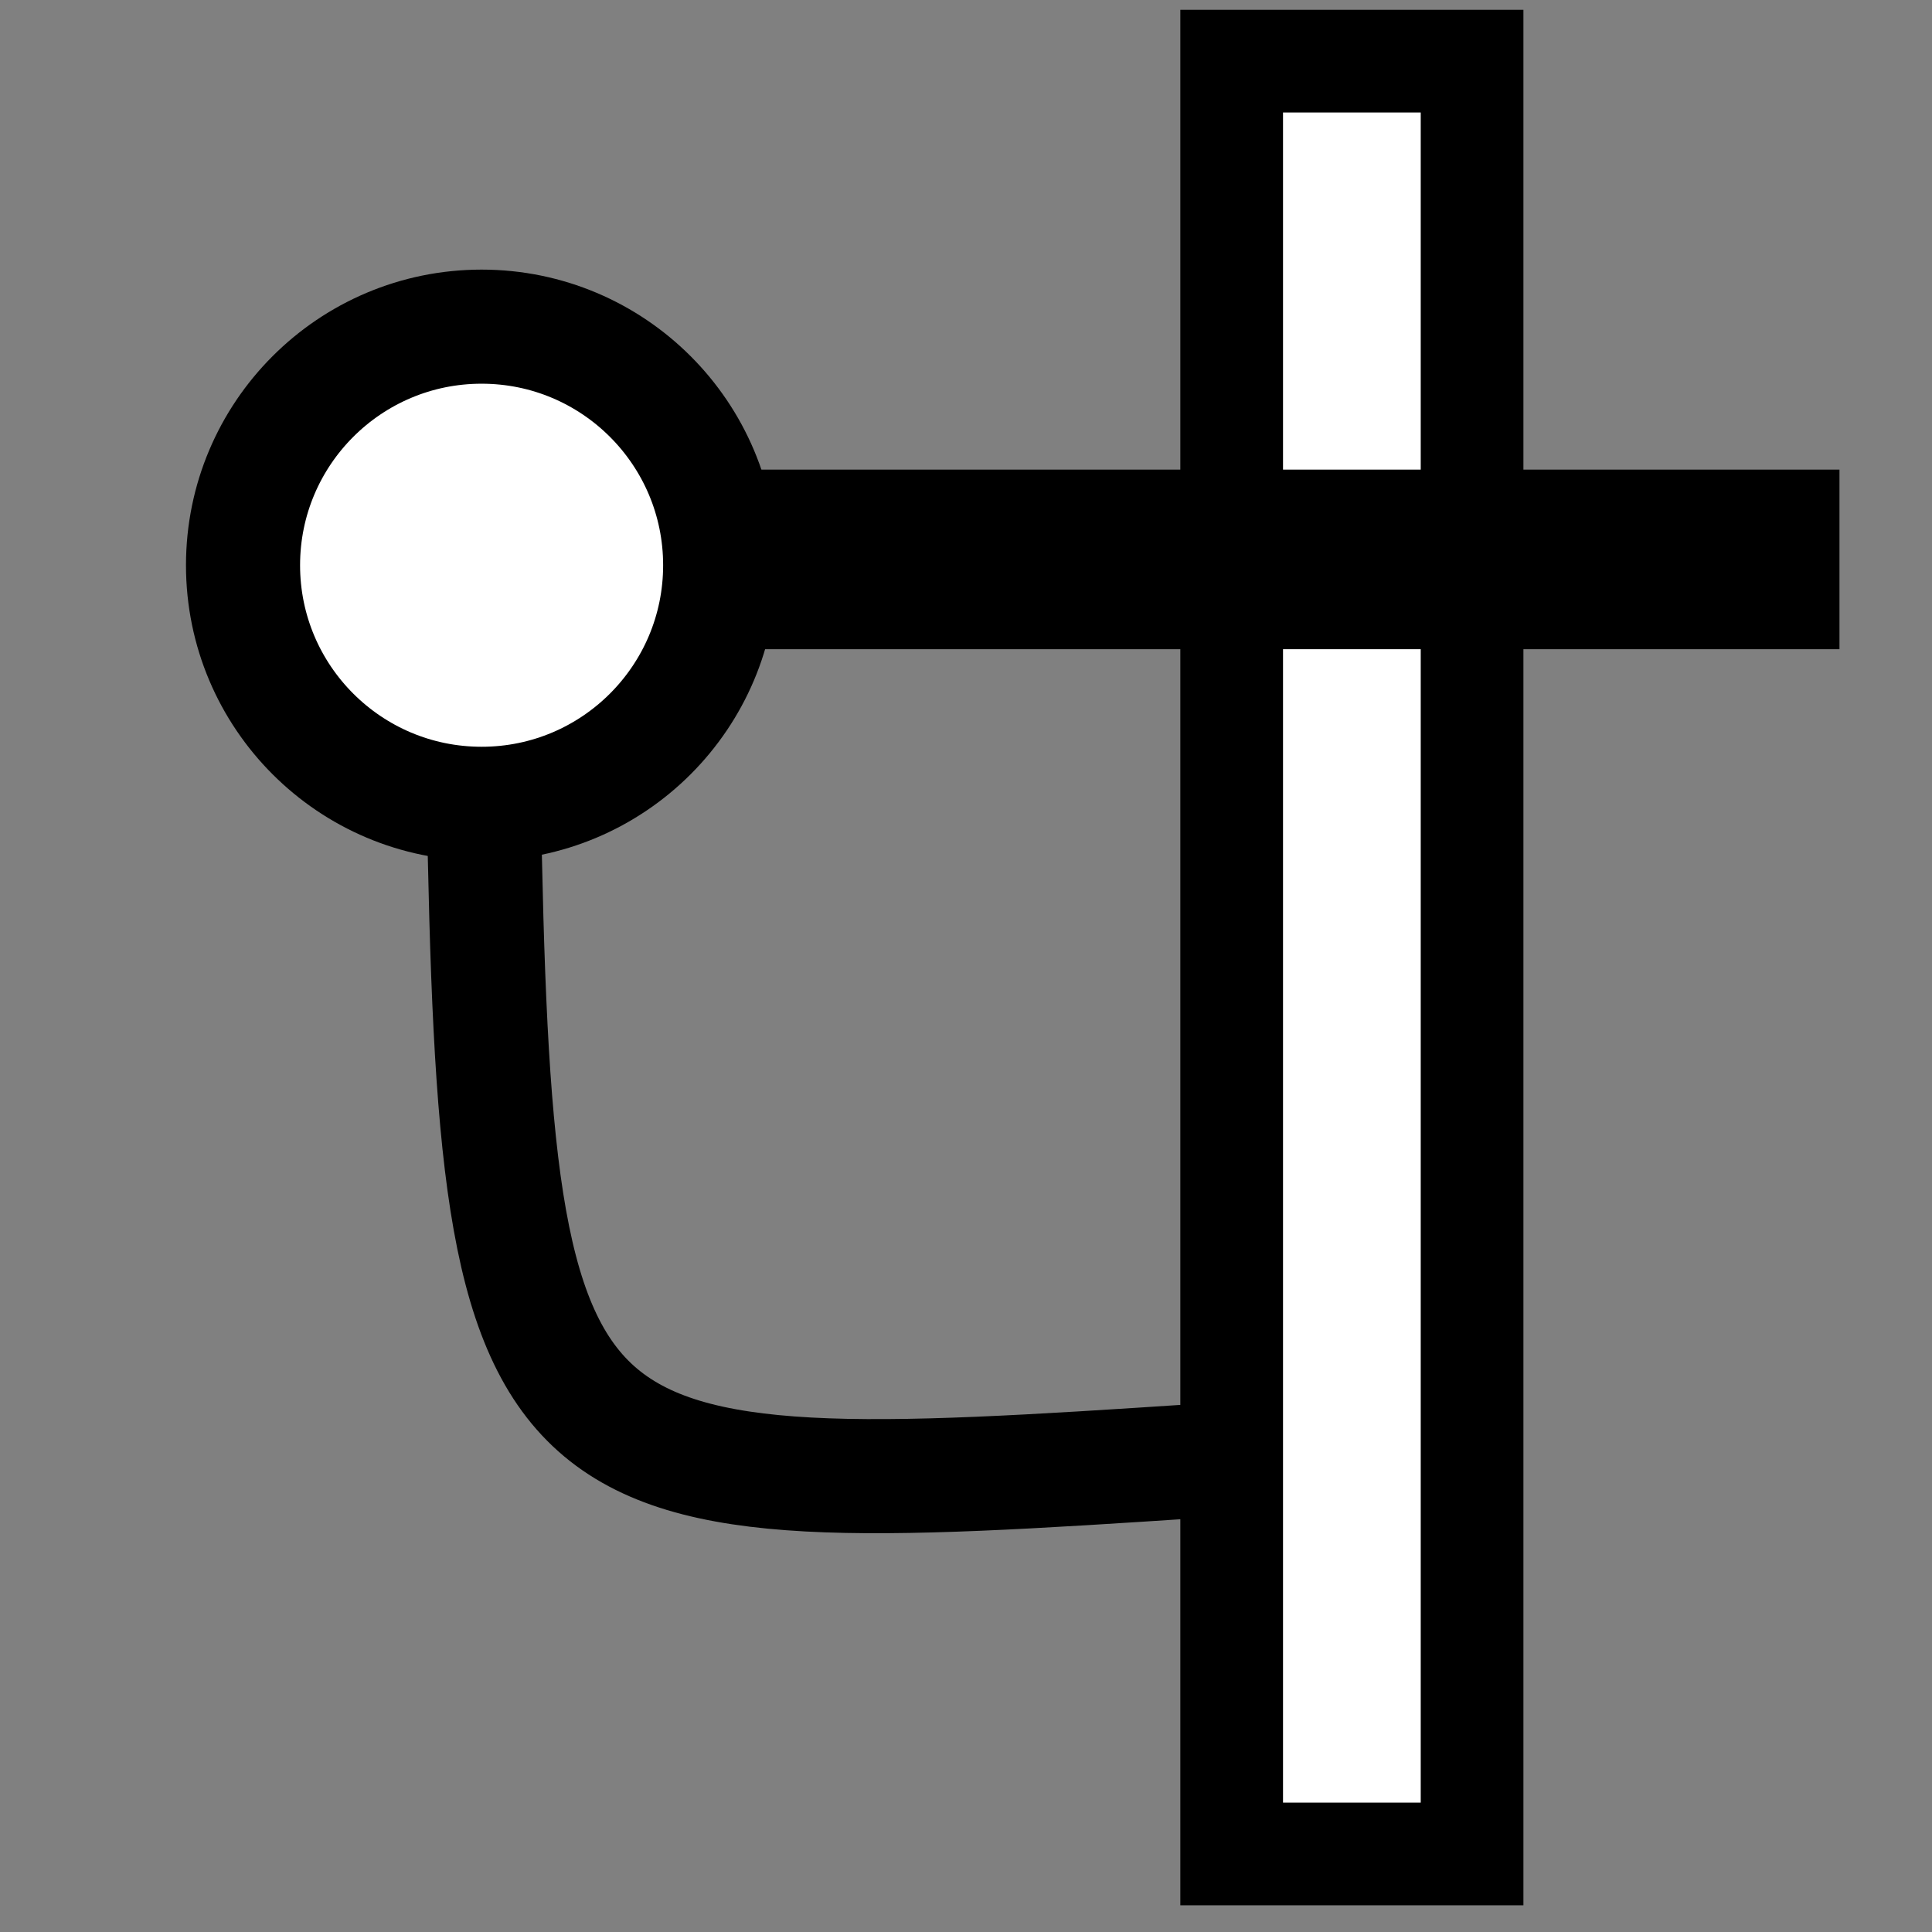 <?xml version="1.0" encoding="UTF-8" standalone="no"?>
<!-- Created with Inkscape (http://www.inkscape.org/) -->

<svg
   width="64"
   height="64"
   viewBox="0 0 16.933 16.933"
   version="1.1"
   id="svg21"
   inkscape:version="1.2.2 (b0a8486541, 2022-12-01)"
   sodipodi:docname="telegram.svg"
   xmlns:inkscape="http://www.inkscape.org/namespaces/inkscape"
   xmlns:sodipodi="http://sodipodi.sourceforge.net/DTD/sodipodi-0.dtd"
   xmlns="http://www.w3.org/2000/svg"
   xmlns:svg="http://www.w3.org/2000/svg">
  <rect x="0" y="0" width="16.933" height="16.933" fill="#808080" stroke="none"/>
  <sodipodi:namedview
     id="namedview23"
     pagecolor="#ffffff"
     bordercolor="#000000"
     borderopacity="0.25"
     inkscape:showpageshadow="2"
     inkscape:pageopacity="0.0"
     inkscape:pagecheckerboard="0"
     inkscape:deskcolor="#d1d1d1"
     inkscape:document-units="mm"
     showgrid="false"
     inkscape:zoom="6.5915685"
     inkscape:cx="49.001994"
     inkscape:cy="36.941132"
     inkscape:window-width="1920"
     inkscape:window-height="1024"
     inkscape:window-x="0"
     inkscape:window-y="0"
     inkscape:window-maximized="1"
     inkscape:current-layer="layer1" />
  <defs
     id="defs18" />
  <g
     inkscape:label="Warstwa 1"
     inkscape:groupmode="layer"
     id="layer1">
    <rect
       style="fill:#ffffff;stroke:#000000;stroke-width:0.9"
       id="rect347"
       width="2.107"
       height="15.713"
       x="10.795"
       y="0.536" />
    <path
       style="fill:none;stroke:#000000;stroke-width:1.574;stroke-linecap:butt;stroke-linejoin:miter;stroke-dasharray:none;stroke-opacity:1"
       d="M 2.358,4.903 H 16.122"
       id="path438" />
    <path
       style="fill:none;stroke:#000000;stroke-width:1;stroke-linecap:butt;stroke-linejoin:miter;stroke-opacity:1;stroke-dasharray:none"
       d="m 4.239,6.957 c 0.106,6.19 0.431,6.233 6.279,5.846"
       id="path1152"
       sodipodi:nodetypes="cc" />
    <circle
       style="fill:#ffffff;stroke:#000000;stroke-width:1;stroke-dasharray:none"
       id="path1046"
       cx="4.221"
       cy="4.954"
       r="2.091" />
  </g>
</svg>
